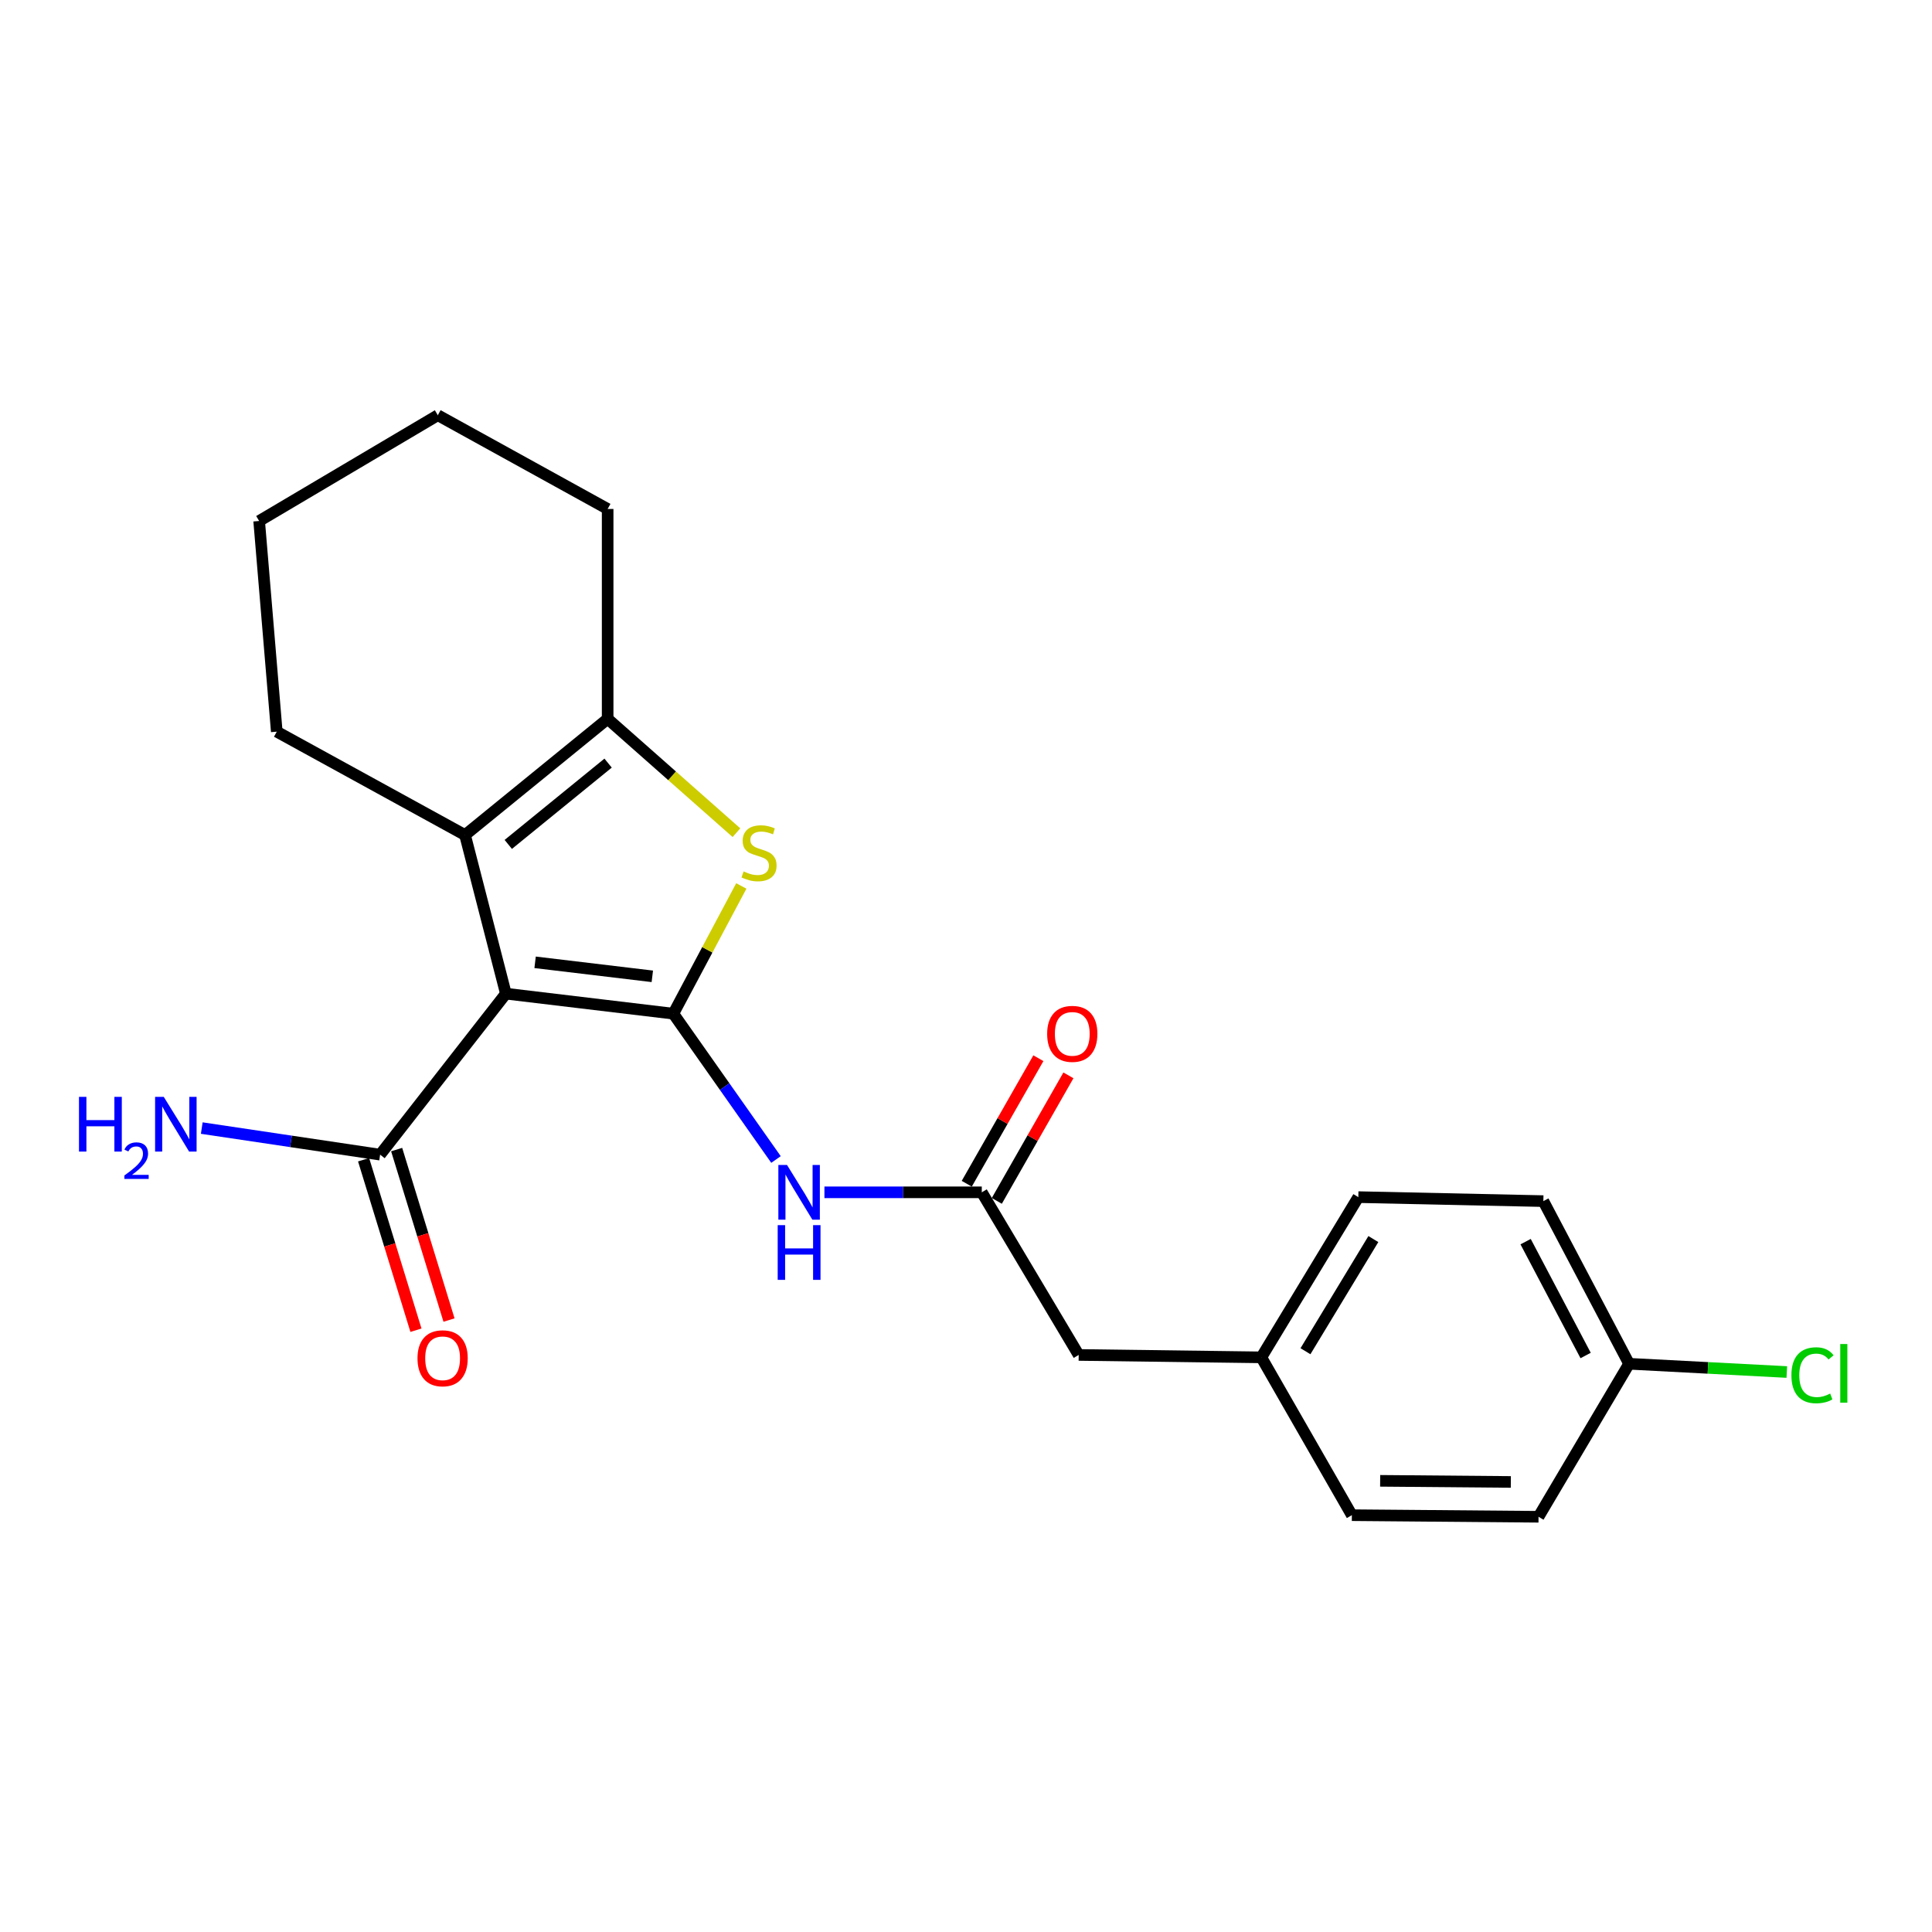 <?xml version='1.0' encoding='iso-8859-1'?>
<svg version='1.1' baseProfile='full'
              xmlns='http://www.w3.org/2000/svg'
                      xmlns:rdkit='http://www.rdkit.org/xml'
                      xmlns:xlink='http://www.w3.org/1999/xlink'
                  xml:space='preserve'
width='1000px' height='1000px' viewBox='0 0 1000 1000'>
<!-- END OF HEADER -->
<rect style='opacity:1.0;fill:#FFFFFF;stroke:none' width='1000' height='1000' x='0' y='0'> </rect>
<path class='bond-0' d='M 348.515,524.678 L 261.84,514.313' style='fill:none;fill-rule:evenodd;stroke:#000000;stroke-width:6px;stroke-linecap:butt;stroke-linejoin:miter;stroke-opacity:1' />
<path class='bond-0' d='M 337.639,505.346 L 276.967,498.091' style='fill:none;fill-rule:evenodd;stroke:#000000;stroke-width:6px;stroke-linecap:butt;stroke-linejoin:miter;stroke-opacity:1' />
<path class='bond-1' d='M 348.515,524.678 L 366.108,491.622' style='fill:none;fill-rule:evenodd;stroke:#000000;stroke-width:6px;stroke-linecap:butt;stroke-linejoin:miter;stroke-opacity:1' />
<path class='bond-1' d='M 366.108,491.622 L 383.701,458.565' style='fill:none;fill-rule:evenodd;stroke:#CCCC00;stroke-width:6px;stroke-linecap:butt;stroke-linejoin:miter;stroke-opacity:1' />
<path class='bond-4' d='M 348.515,524.678 L 375.085,562.416' style='fill:none;fill-rule:evenodd;stroke:#000000;stroke-width:6px;stroke-linecap:butt;stroke-linejoin:miter;stroke-opacity:1' />
<path class='bond-4' d='M 375.085,562.416 L 401.655,600.154' style='fill:none;fill-rule:evenodd;stroke:#0000FF;stroke-width:6px;stroke-linecap:butt;stroke-linejoin:miter;stroke-opacity:1' />
<path class='bond-2' d='M 261.84,514.313 L 240.703,432.204' style='fill:none;fill-rule:evenodd;stroke:#000000;stroke-width:6px;stroke-linecap:butt;stroke-linejoin:miter;stroke-opacity:1' />
<path class='bond-5' d='M 261.84,514.313 L 196.749,597.646' style='fill:none;fill-rule:evenodd;stroke:#000000;stroke-width:6px;stroke-linecap:butt;stroke-linejoin:miter;stroke-opacity:1' />
<path class='bond-3' d='M 381.182,430.992 L 347.85,401.539' style='fill:none;fill-rule:evenodd;stroke:#CCCC00;stroke-width:6px;stroke-linecap:butt;stroke-linejoin:miter;stroke-opacity:1' />
<path class='bond-3' d='M 347.85,401.539 L 314.517,372.086' style='fill:none;fill-rule:evenodd;stroke:#000000;stroke-width:6px;stroke-linecap:butt;stroke-linejoin:miter;stroke-opacity:1' />
<path class='bond-13' d='M 240.703,432.204 L 143.256,378.711' style='fill:none;fill-rule:evenodd;stroke:#000000;stroke-width:6px;stroke-linecap:butt;stroke-linejoin:miter;stroke-opacity:1' />
<path class='bond-22' d='M 240.703,432.204 L 314.517,372.086' style='fill:none;fill-rule:evenodd;stroke:#000000;stroke-width:6px;stroke-linecap:butt;stroke-linejoin:miter;stroke-opacity:1' />
<path class='bond-22' d='M 263.082,437.068 L 314.751,394.986' style='fill:none;fill-rule:evenodd;stroke:#000000;stroke-width:6px;stroke-linecap:butt;stroke-linejoin:miter;stroke-opacity:1' />
<path class='bond-14' d='M 314.517,372.086 L 314.517,263.439' style='fill:none;fill-rule:evenodd;stroke:#000000;stroke-width:6px;stroke-linecap:butt;stroke-linejoin:miter;stroke-opacity:1' />
<path class='bond-6' d='M 426.719,617.141 L 467.443,617.141' style='fill:none;fill-rule:evenodd;stroke:#0000FF;stroke-width:6px;stroke-linecap:butt;stroke-linejoin:miter;stroke-opacity:1' />
<path class='bond-6' d='M 467.443,617.141 L 508.168,617.141' style='fill:none;fill-rule:evenodd;stroke:#000000;stroke-width:6px;stroke-linecap:butt;stroke-linejoin:miter;stroke-opacity:1' />
<path class='bond-7' d='M 188.192,600.274 L 201.743,644.395' style='fill:none;fill-rule:evenodd;stroke:#000000;stroke-width:6px;stroke-linecap:butt;stroke-linejoin:miter;stroke-opacity:1' />
<path class='bond-7' d='M 201.743,644.395 L 215.294,688.515' style='fill:none;fill-rule:evenodd;stroke:#FF0000;stroke-width:6px;stroke-linecap:butt;stroke-linejoin:miter;stroke-opacity:1' />
<path class='bond-7' d='M 205.306,595.018 L 218.857,639.138' style='fill:none;fill-rule:evenodd;stroke:#000000;stroke-width:6px;stroke-linecap:butt;stroke-linejoin:miter;stroke-opacity:1' />
<path class='bond-7' d='M 218.857,639.138 L 232.409,683.258' style='fill:none;fill-rule:evenodd;stroke:#FF0000;stroke-width:6px;stroke-linecap:butt;stroke-linejoin:miter;stroke-opacity:1' />
<path class='bond-10' d='M 196.749,597.646 L 150.589,590.768' style='fill:none;fill-rule:evenodd;stroke:#000000;stroke-width:6px;stroke-linecap:butt;stroke-linejoin:miter;stroke-opacity:1' />
<path class='bond-10' d='M 150.589,590.768 L 104.429,583.889' style='fill:none;fill-rule:evenodd;stroke:#0000FF;stroke-width:6px;stroke-linecap:butt;stroke-linejoin:miter;stroke-opacity:1' />
<path class='bond-8' d='M 515.943,621.577 L 534.478,589.089' style='fill:none;fill-rule:evenodd;stroke:#000000;stroke-width:6px;stroke-linecap:butt;stroke-linejoin:miter;stroke-opacity:1' />
<path class='bond-8' d='M 534.478,589.089 L 553.013,556.601' style='fill:none;fill-rule:evenodd;stroke:#FF0000;stroke-width:6px;stroke-linecap:butt;stroke-linejoin:miter;stroke-opacity:1' />
<path class='bond-8' d='M 500.392,612.705 L 518.927,580.217' style='fill:none;fill-rule:evenodd;stroke:#000000;stroke-width:6px;stroke-linecap:butt;stroke-linejoin:miter;stroke-opacity:1' />
<path class='bond-8' d='M 518.927,580.217 L 537.462,547.729' style='fill:none;fill-rule:evenodd;stroke:#FF0000;stroke-width:6px;stroke-linecap:butt;stroke-linejoin:miter;stroke-opacity:1' />
<path class='bond-9' d='M 508.168,617.141 L 558.329,701.32' style='fill:none;fill-rule:evenodd;stroke:#000000;stroke-width:6px;stroke-linecap:butt;stroke-linejoin:miter;stroke-opacity:1' />
<path class='bond-11' d='M 558.329,701.32 L 652.861,702.563' style='fill:none;fill-rule:evenodd;stroke:#000000;stroke-width:6px;stroke-linecap:butt;stroke-linejoin:miter;stroke-opacity:1' />
<path class='bond-18' d='M 652.861,702.563 L 699.72,784.255' style='fill:none;fill-rule:evenodd;stroke:#000000;stroke-width:6px;stroke-linecap:butt;stroke-linejoin:miter;stroke-opacity:1' />
<path class='bond-19' d='M 652.861,702.563 L 703.062,619.628' style='fill:none;fill-rule:evenodd;stroke:#000000;stroke-width:6px;stroke-linecap:butt;stroke-linejoin:miter;stroke-opacity:1' />
<path class='bond-19' d='M 675.708,699.394 L 710.848,641.339' style='fill:none;fill-rule:evenodd;stroke:#000000;stroke-width:6px;stroke-linecap:butt;stroke-linejoin:miter;stroke-opacity:1' />
<path class='bond-12' d='M 843.21,705.885 L 798.838,621.697' style='fill:none;fill-rule:evenodd;stroke:#000000;stroke-width:6px;stroke-linecap:butt;stroke-linejoin:miter;stroke-opacity:1' />
<path class='bond-12' d='M 820.715,701.605 L 789.655,642.673' style='fill:none;fill-rule:evenodd;stroke:#000000;stroke-width:6px;stroke-linecap:butt;stroke-linejoin:miter;stroke-opacity:1' />
<path class='bond-15' d='M 843.21,705.885 L 884.032,708.019' style='fill:none;fill-rule:evenodd;stroke:#000000;stroke-width:6px;stroke-linecap:butt;stroke-linejoin:miter;stroke-opacity:1' />
<path class='bond-15' d='M 884.032,708.019 L 924.854,710.153' style='fill:none;fill-rule:evenodd;stroke:#00CC00;stroke-width:6px;stroke-linecap:butt;stroke-linejoin:miter;stroke-opacity:1' />
<path class='bond-24' d='M 843.21,705.885 L 796.341,785.08' style='fill:none;fill-rule:evenodd;stroke:#000000;stroke-width:6px;stroke-linecap:butt;stroke-linejoin:miter;stroke-opacity:1' />
<path class='bond-20' d='M 143.256,378.711 L 134.135,269.666' style='fill:none;fill-rule:evenodd;stroke:#000000;stroke-width:6px;stroke-linecap:butt;stroke-linejoin:miter;stroke-opacity:1' />
<path class='bond-21' d='M 314.517,263.439 L 226.609,214.92' style='fill:none;fill-rule:evenodd;stroke:#000000;stroke-width:6px;stroke-linecap:butt;stroke-linejoin:miter;stroke-opacity:1' />
<path class='bond-16' d='M 796.341,785.08 L 699.72,784.255' style='fill:none;fill-rule:evenodd;stroke:#000000;stroke-width:6px;stroke-linecap:butt;stroke-linejoin:miter;stroke-opacity:1' />
<path class='bond-16' d='M 782.001,767.053 L 714.366,766.475' style='fill:none;fill-rule:evenodd;stroke:#000000;stroke-width:6px;stroke-linecap:butt;stroke-linejoin:miter;stroke-opacity:1' />
<path class='bond-17' d='M 798.838,621.697 L 703.062,619.628' style='fill:none;fill-rule:evenodd;stroke:#000000;stroke-width:6px;stroke-linecap:butt;stroke-linejoin:miter;stroke-opacity:1' />
<path class='bond-23' d='M 134.135,269.666 L 226.609,214.92' style='fill:none;fill-rule:evenodd;stroke:#000000;stroke-width:6px;stroke-linecap:butt;stroke-linejoin:miter;stroke-opacity:1' />
<path  class='atom-2' d='M 384.876 451.045
Q 385.196 451.165, 386.516 451.725
Q 387.836 452.285, 389.276 452.645
Q 390.756 452.965, 392.196 452.965
Q 394.876 452.965, 396.436 451.685
Q 397.996 450.365, 397.996 448.085
Q 397.996 446.525, 397.196 445.565
Q 396.436 444.605, 395.236 444.085
Q 394.036 443.565, 392.036 442.965
Q 389.516 442.205, 387.996 441.485
Q 386.516 440.765, 385.436 439.245
Q 384.396 437.725, 384.396 435.165
Q 384.396 431.605, 386.796 429.405
Q 389.236 427.205, 394.036 427.205
Q 397.316 427.205, 401.036 428.765
L 400.116 431.845
Q 396.716 430.445, 394.156 430.445
Q 391.396 430.445, 389.876 431.605
Q 388.356 432.725, 388.396 434.685
Q 388.396 436.205, 389.156 437.125
Q 389.956 438.045, 391.076 438.565
Q 392.236 439.085, 394.156 439.685
Q 396.716 440.485, 398.236 441.285
Q 399.756 442.085, 400.836 443.725
Q 401.956 445.325, 401.956 448.085
Q 401.956 452.005, 399.316 454.125
Q 396.716 456.205, 392.356 456.205
Q 389.836 456.205, 387.916 455.645
Q 386.036 455.125, 383.796 454.205
L 384.876 451.045
' fill='#CCCC00'/>
<path  class='atom-5' d='M 407.355 602.981
L 416.635 617.981
Q 417.555 619.461, 419.035 622.141
Q 420.515 624.821, 420.595 624.981
L 420.595 602.981
L 424.355 602.981
L 424.355 631.301
L 420.475 631.301
L 410.515 614.901
Q 409.355 612.981, 408.115 610.781
Q 406.915 608.581, 406.555 607.901
L 406.555 631.301
L 402.875 631.301
L 402.875 602.981
L 407.355 602.981
' fill='#0000FF'/>
<path  class='atom-5' d='M 402.535 634.133
L 406.375 634.133
L 406.375 646.173
L 420.855 646.173
L 420.855 634.133
L 424.695 634.133
L 424.695 662.453
L 420.855 662.453
L 420.855 649.373
L 406.375 649.373
L 406.375 662.453
L 402.535 662.453
L 402.535 634.133
' fill='#0000FF'/>
<path  class='atom-8' d='M 216.095 703.041
Q 216.095 696.241, 219.455 692.441
Q 222.815 688.641, 229.095 688.641
Q 235.375 688.641, 238.735 692.441
Q 242.095 696.241, 242.095 703.041
Q 242.095 709.921, 238.695 713.841
Q 235.295 717.721, 229.095 717.721
Q 222.855 717.721, 219.455 713.841
Q 216.095 709.961, 216.095 703.041
M 229.095 714.521
Q 233.415 714.521, 235.735 711.641
Q 238.095 708.721, 238.095 703.041
Q 238.095 697.481, 235.735 694.681
Q 233.415 691.841, 229.095 691.841
Q 224.775 691.841, 222.415 694.641
Q 220.095 697.441, 220.095 703.041
Q 220.095 708.761, 222.415 711.641
Q 224.775 714.521, 229.095 714.521
' fill='#FF0000'/>
<path  class='atom-9' d='M 542.006 535.122
Q 542.006 528.322, 545.366 524.522
Q 548.726 520.722, 555.006 520.722
Q 561.286 520.722, 564.646 524.522
Q 568.006 528.322, 568.006 535.122
Q 568.006 542.002, 564.606 545.922
Q 561.206 549.802, 555.006 549.802
Q 548.766 549.802, 545.366 545.922
Q 542.006 542.042, 542.006 535.122
M 555.006 546.602
Q 559.326 546.602, 561.646 543.722
Q 564.006 540.802, 564.006 535.122
Q 564.006 529.562, 561.646 526.762
Q 559.326 523.922, 555.006 523.922
Q 550.686 523.922, 548.326 526.722
Q 546.006 529.522, 546.006 535.122
Q 546.006 540.842, 548.326 543.722
Q 550.686 546.602, 555.006 546.602
' fill='#FF0000'/>
<path  class='atom-11' d='M 40.884 567.731
L 44.724 567.731
L 44.724 579.771
L 59.204 579.771
L 59.204 567.731
L 63.044 567.731
L 63.044 596.051
L 59.204 596.051
L 59.204 582.971
L 44.724 582.971
L 44.724 596.051
L 40.884 596.051
L 40.884 567.731
' fill='#0000FF'/>
<path  class='atom-11' d='M 64.416 595.057
Q 65.103 593.288, 66.74 592.311
Q 68.376 591.308, 70.647 591.308
Q 73.472 591.308, 75.056 592.839
Q 76.64 594.371, 76.64 597.09
Q 76.64 599.862, 74.58 602.449
Q 72.548 605.036, 68.324 608.099
L 76.956 608.099
L 76.956 610.211
L 64.364 610.211
L 64.364 608.442
Q 67.848 605.96, 69.908 604.112
Q 71.993 602.264, 72.996 600.601
Q 74 598.938, 74 597.222
Q 74 595.427, 73.102 594.423
Q 72.204 593.42, 70.647 593.42
Q 69.142 593.42, 68.139 594.027
Q 67.136 594.635, 66.423 595.981
L 64.416 595.057
' fill='#0000FF'/>
<path  class='atom-11' d='M 84.756 567.731
L 94.036 582.731
Q 94.956 584.211, 96.436 586.891
Q 97.916 589.571, 97.996 589.731
L 97.996 567.731
L 101.756 567.731
L 101.756 596.051
L 97.876 596.051
L 87.916 579.651
Q 86.756 577.731, 85.516 575.531
Q 84.316 573.331, 83.956 572.651
L 83.956 596.051
L 80.276 596.051
L 80.276 567.731
L 84.756 567.731
' fill='#0000FF'/>
<path  class='atom-16' d='M 927.23 711.829
Q 927.23 704.789, 930.51 701.109
Q 933.83 697.389, 940.11 697.389
Q 945.95 697.389, 949.07 701.509
L 946.43 703.669
Q 944.15 700.669, 940.11 700.669
Q 935.83 700.669, 933.55 703.549
Q 931.31 706.389, 931.31 711.829
Q 931.31 717.429, 933.63 720.309
Q 935.99 723.189, 940.55 723.189
Q 943.67 723.189, 947.31 721.309
L 948.43 724.309
Q 946.95 725.269, 944.71 725.829
Q 942.47 726.389, 939.99 726.389
Q 933.83 726.389, 930.51 722.629
Q 927.23 718.869, 927.23 711.829
' fill='#00CC00'/>
<path  class='atom-16' d='M 952.51 695.669
L 956.19 695.669
L 956.19 726.029
L 952.51 726.029
L 952.51 695.669
' fill='#00CC00'/>
</svg>
